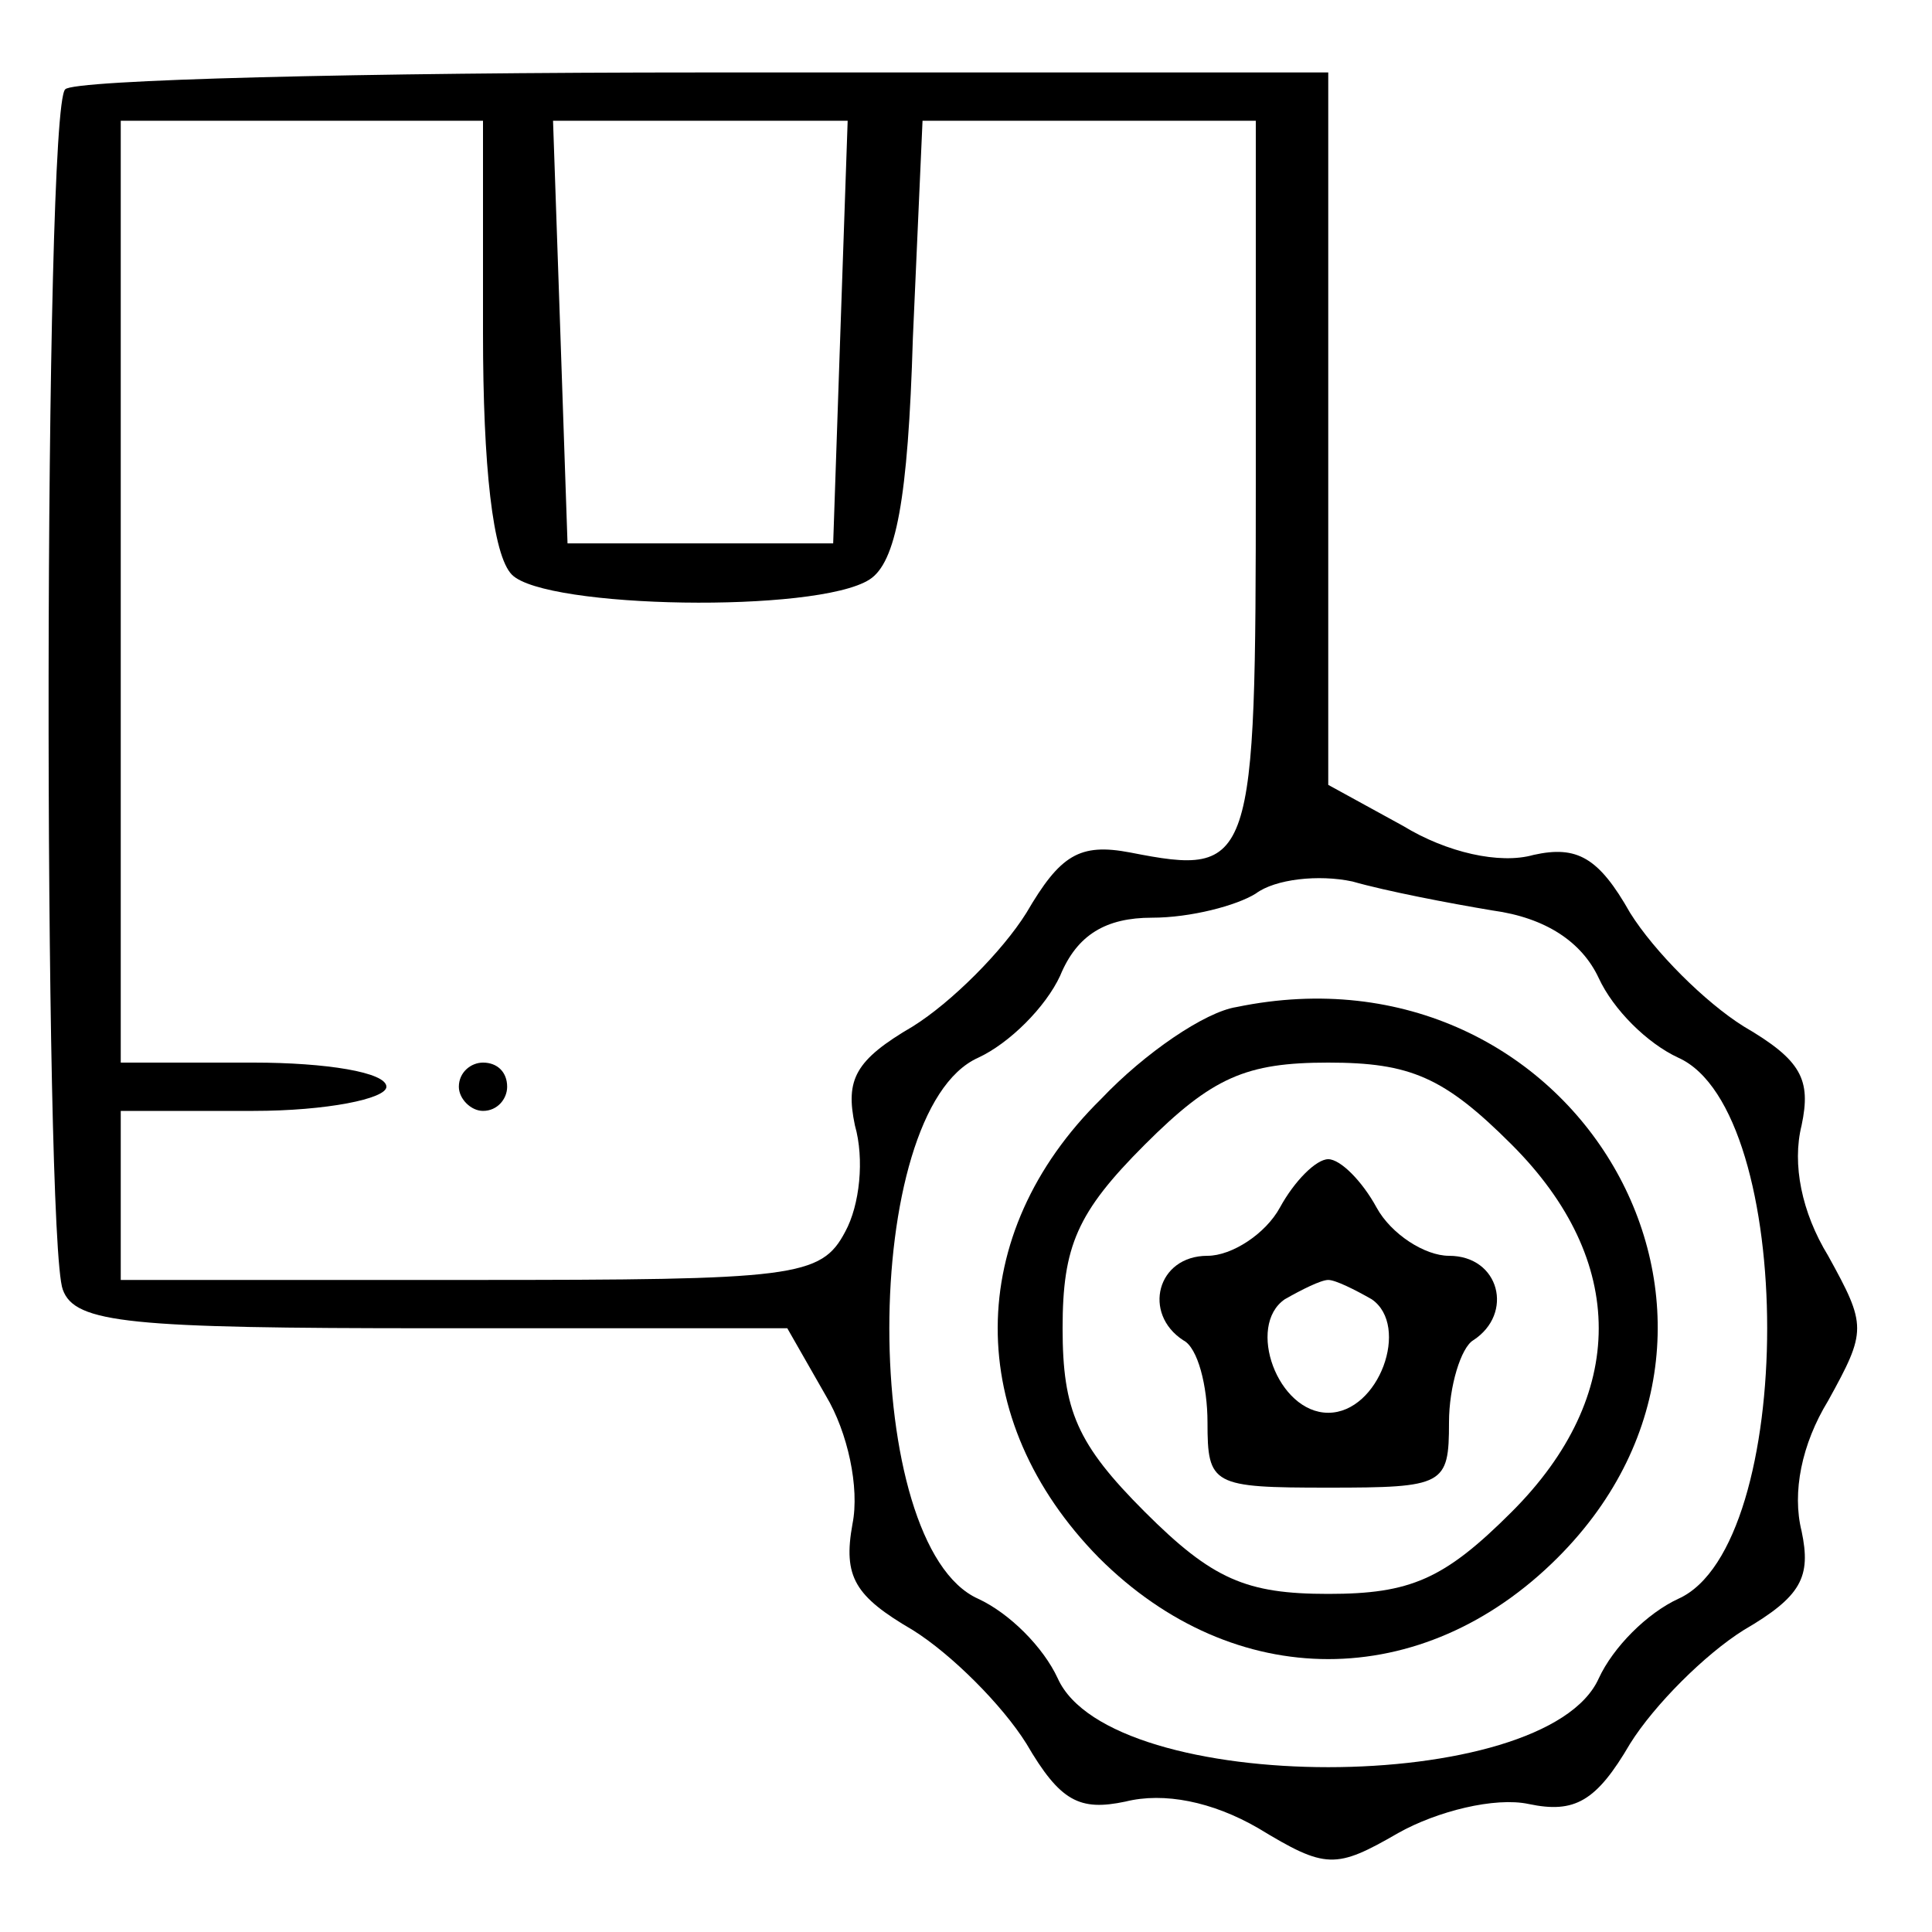 <?xml version="1.0" standalone="no"?>
<!DOCTYPE svg PUBLIC "-//W3C//DTD SVG 20010904//EN"
 "http://www.w3.org/TR/2001/REC-SVG-20010904/DTD/svg10.dtd">
<svg version="1.0" xmlns="http://www.w3.org/2000/svg"
 width="80pt" height="80pt" viewBox="0 0 80 80"
 preserveAspectRatio="xMidYMid meet">

<g transform="translate(0,80) scale(0.1,-0.1)"
fill="#000000" stroke="none">
<path d="M27 763 c-9 -8 -9 -476 -1 -497 5 -14 28 -16 153 -16 l147 0 16 -28
c9 -15 14 -38 11 -53 -4 -22 1 -30 25 -44 16 -10 37 -31 47 -47 14 -24 22 -28
41 -24 16 4 36 0 55 -11 28 -17 32 -17 58 -2 16 9 40 15 54 12 19 -4 28 1 42
25 10 16 31 37 47 47 24 14 28 22 24 41 -4 16 0 36 11 54 16 29 16 31 0 60
-11 18 -15 38 -11 54 4 19 0 27 -24 41 -16 10 -37 31 -47 47 -13 23 -22 28
-40 24 -14 -4 -36 1 -54 12 l-31 17 0 148 0 147 -258 0 c-142 0 -262 -3 -265
-7z m173 -101 c0 -55 4 -92 12 -100 14 -14 126 -16 148 -2 11 7 16 33 18 100
l4 90 69 0 69 0 0 -149 c0 -160 -1 -164 -52 -154 -21 4 -29 -1 -43 -25 -10
-16 -31 -37 -47 -47 -24 -14 -28 -22 -24 -41 4 -14 2 -33 -4 -44 -10 -19 -21
-20 -155 -20 l-145 0 0 35 0 35 55 0 c30 0 55 5 55 10 0 6 -25 10 -55 10 l-55
0 0 195 0 195 75 0 75 0 0 -88z m148 1 l-3 -88 -55 0 -55 0 -3 88 -3 87 61 0
61 0 -3 -87z m270 -240 c22 -3 37 -13 44 -28 6 -13 20 -27 33 -33 49 -22 49
-202 0 -224 -13 -6 -27 -20 -33 -33 -22 -49 -202 -49 -224 0 -6 13 -20 27 -33
33 -49 22 -49 202 0 224 13 6 28 21 34 34 7 17 19 24 38 24 16 0 35 5 43 10 8
6 26 8 40 5 14 -4 40 -9 58 -12z"/>
<path d="M190 350 c0 -5 5 -10 10 -10 6 0 10 5 10 10 0 6 -4 10 -10 10 -5 0
-10 -4 -10 -10z"/>
<path d="M512 383 c-13 -2 -38 -19 -56 -38 -57 -56 -57 -133 -1 -190 56 -56
134 -56 190 0 99 99 7 257 -133 228z m114 -57 c48 -48 48 -104 0 -152 -28 -28
-42 -34 -76 -34 -34 0 -48 6 -76 34 -28 28 -34 42 -34 76 0 34 6 48 34 76 28
28 42 34 76 34 34 0 48 -6 76 -34z"/>
<path d="M530 300 c-6 -11 -20 -20 -30 -20 -21 0 -27 -24 -10 -35 6 -3 10 -19
10 -34 0 -26 2 -27 50 -27 48 0 50 1 50 27 0 15 5 31 10 34 17 11 11 35 -10
35 -10 0 -24 9 -30 20 -6 11 -15 20 -20 20 -5 0 -14 -9 -20 -20z m38 -38 c16
-11 3 -47 -18 -47 -21 0 -34 36 -18 47 7 4 15 8 18 8 3 0 11 -4 18 -8z"/>
</g>
</svg>
